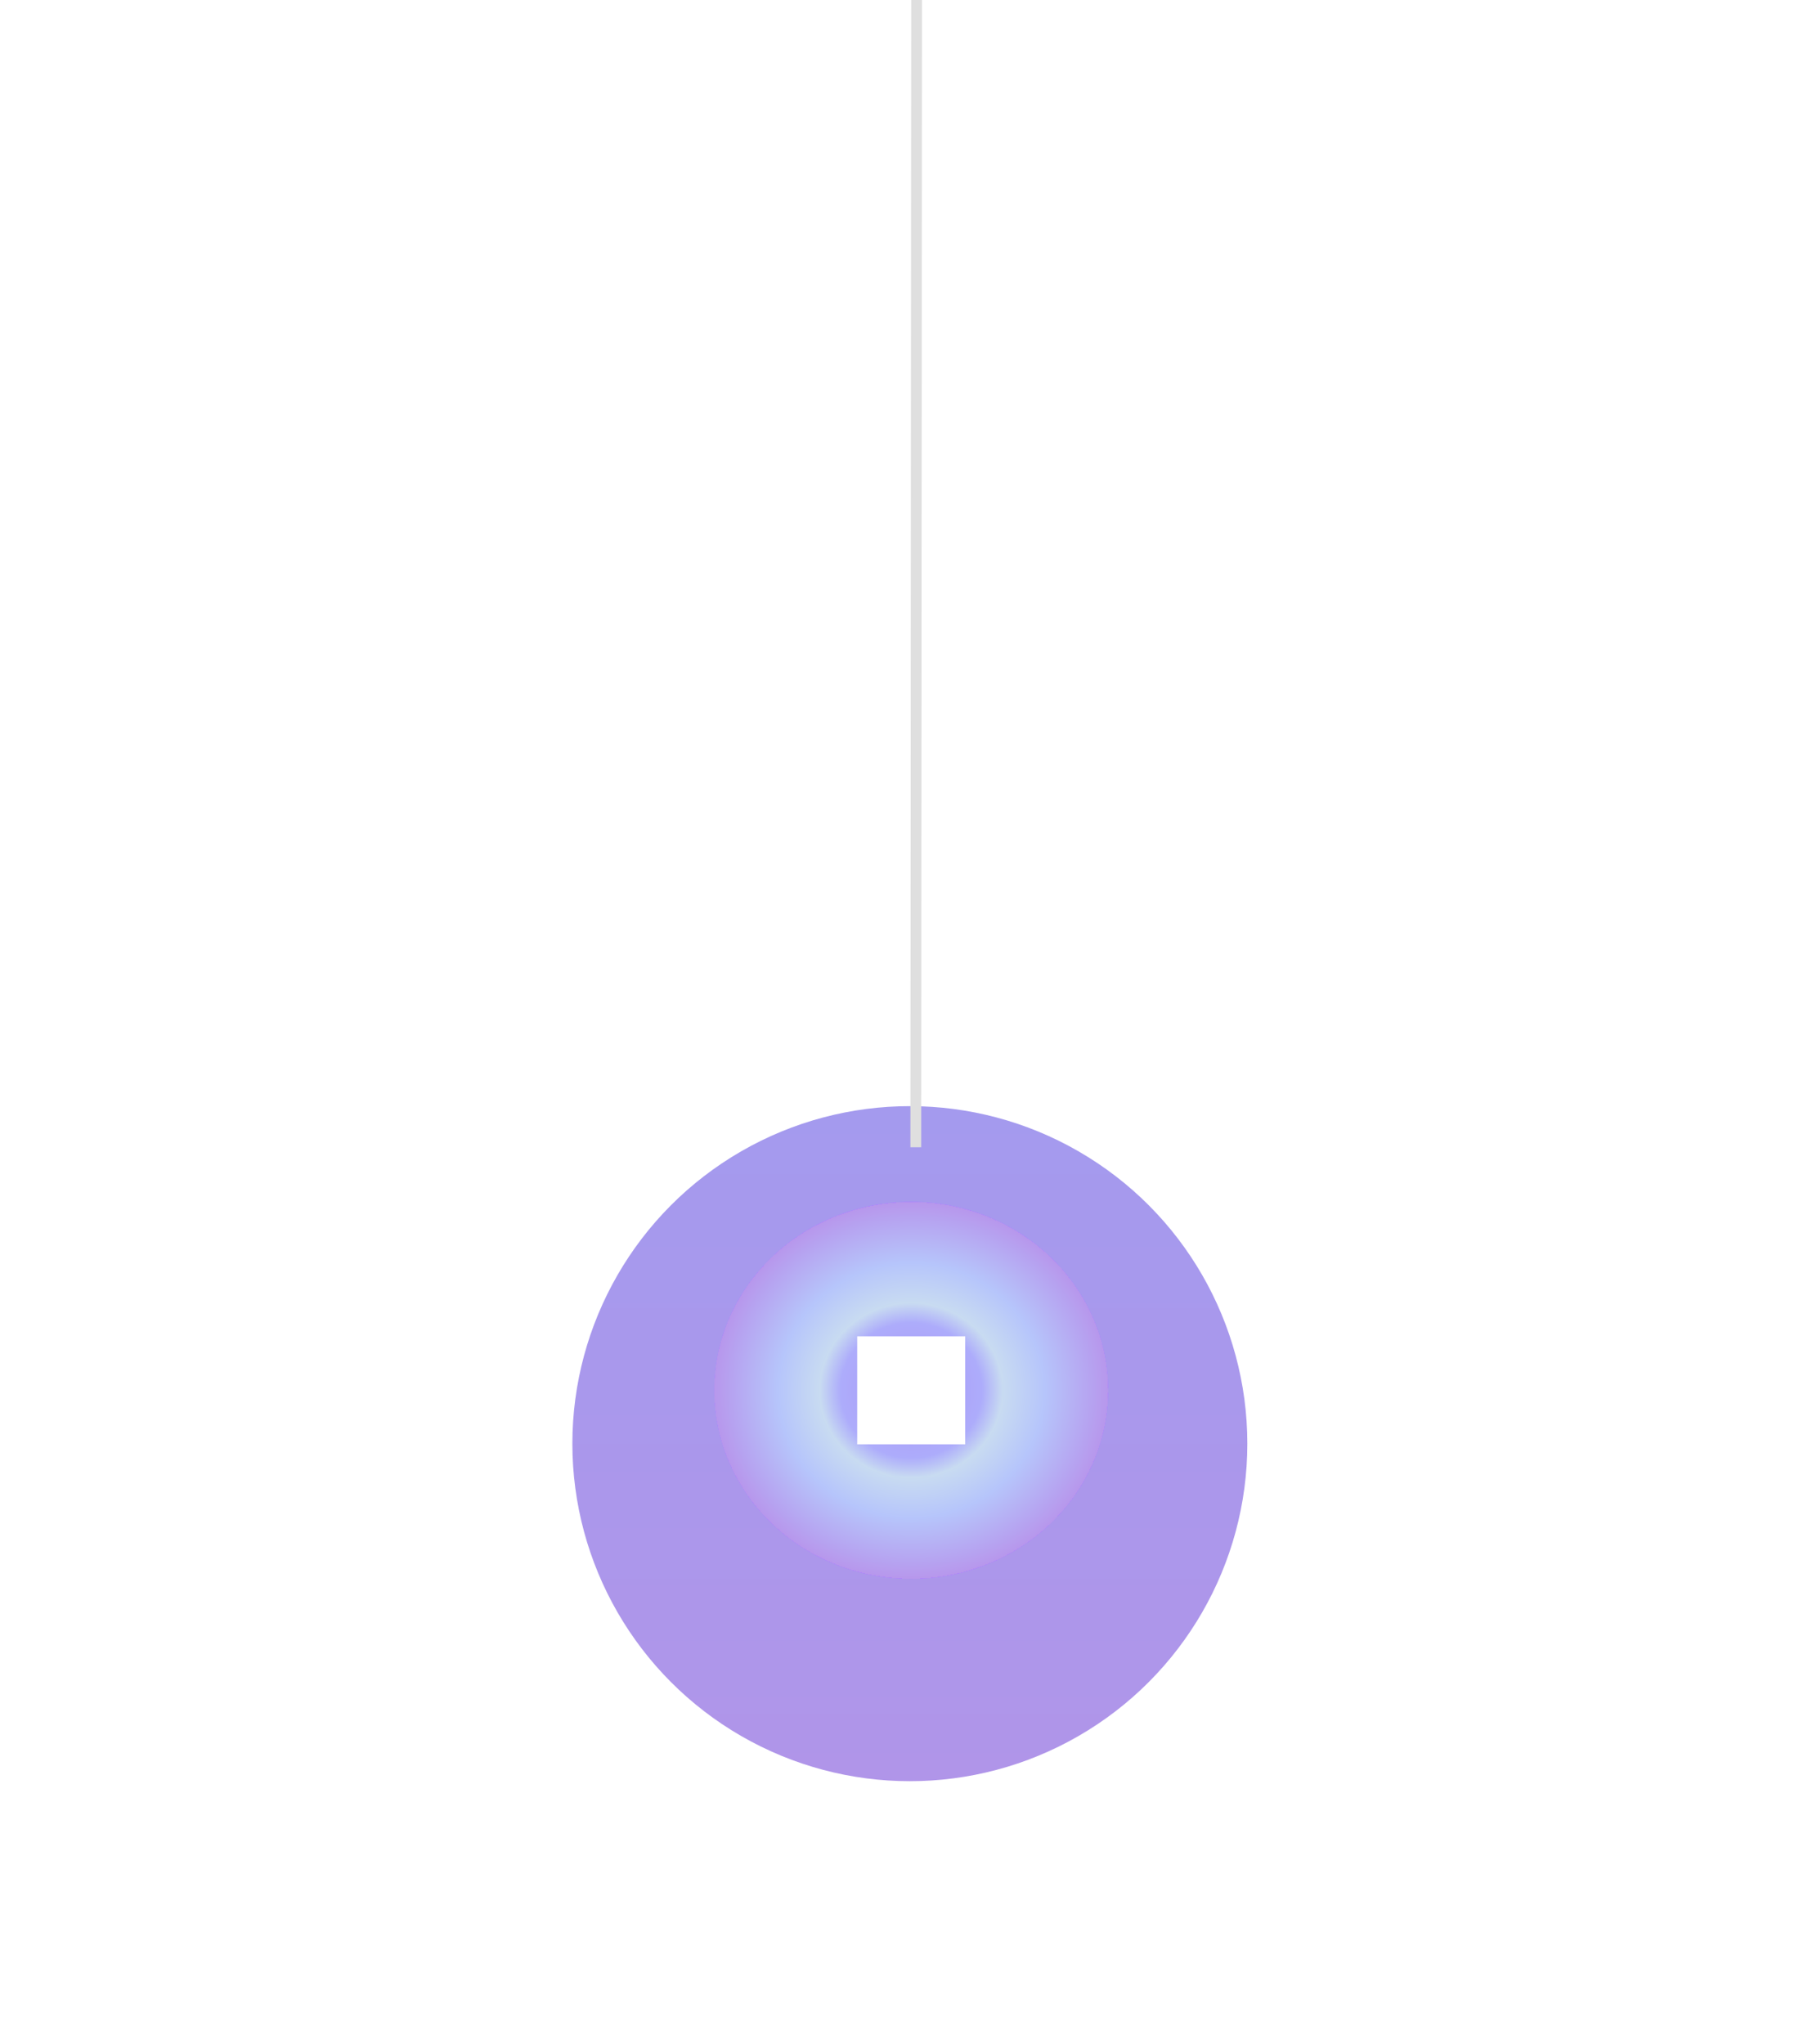 <svg width="673" height="757" viewBox="0 0 673 757" fill="none" xmlns="http://www.w3.org/2000/svg">
<g clip-path="url(#clip0_821_60810)">
<rect width="673" height="757" fill="transparent"/>
<g filter="url(#filter0_f_821_60810)">
<circle cx="337" cy="534.659" r="125" fill="url(#paint0_linear_821_60810)"/>
</g>
<g filter="url(#filter1_f_821_60810)">
<ellipse cx="337.5" cy="514.909" rx="72.936" ry="69.832" fill="url(#paint1_radial_821_60810)"/>
</g>
<g filter="url(#filter2_f_821_60810)">
<rect x="317.5" y="494.909" width="40" height="40" fill="white"/>
</g>
<line x1="339.5" y1="0.001" x2="339.202" y2="424.885" stroke="#DFDFDF" stroke-width="4"/>
</g>
<defs>
<filter id="filter0_f_821_60810" x="12" y="209.659" width="650" height="650" filterUnits="userSpaceOnUse" color-interpolation-filters="sRGB">
<feFlood flood-opacity="0" result="BackgroundImageFix"/>
<feBlend mode="normal" in="SourceGraphic" in2="BackgroundImageFix" result="shape"/>
<feGaussianBlur stdDeviation="100" result="effect1_foregroundBlur_821_60810"/>
</filter>
<filter id="filter1_f_821_60810" x="214.564" y="395.077" width="245.871" height="239.664" filterUnits="userSpaceOnUse" color-interpolation-filters="sRGB">
<feFlood flood-opacity="0" result="BackgroundImageFix"/>
<feBlend mode="normal" in="SourceGraphic" in2="BackgroundImageFix" result="shape"/>
<feGaussianBlur stdDeviation="25" result="effect1_foregroundBlur_821_60810"/>
</filter>
<filter id="filter2_f_821_60810" x="313.5" y="490.909" width="48" height="48" filterUnits="userSpaceOnUse" color-interpolation-filters="sRGB">
<feFlood flood-opacity="0" result="BackgroundImageFix"/>
<feBlend mode="normal" in="SourceGraphic" in2="BackgroundImageFix" result="shape"/>
<feGaussianBlur stdDeviation="2" result="effect1_foregroundBlur_821_60810"/>
</filter>
<linearGradient id="paint0_linear_821_60810" x1="337" y1="409.659" x2="337" y2="659.659" gradientUnits="userSpaceOnUse">
<stop stop-color="#A49AEE"/>
<stop offset="1" stop-color="#B095E9"/>
</linearGradient>
<radialGradient id="paint1_radial_821_60810" cx="0" cy="0" r="1" gradientUnits="userSpaceOnUse" gradientTransform="translate(337.5 514.909) rotate(90) scale(69.832 72.936)">
<stop stop-color="#AA95F7"/>
<stop offset="0.156" stop-color="#AB9FF8"/>
<stop offset="0.359" stop-color="#ADACFB"/>
<stop offset="0.464" stop-color="#C8DBF1"/>
<stop offset="0.677" stop-color="#B6C5FB"/>
<stop offset="0.797" stop-color="#B6B4F5"/>
<stop offset="0.88" stop-color="#B6A8F2"/>
<stop offset="1" stop-color="#B797EC"/>
<stop offset="1" stop-color="#B080FF"/>
</radialGradient>
<clipPath id="clip0_821_60810">
<rect width="673" height="757" fill="white"/>
</clipPath>
</defs>
</svg>
